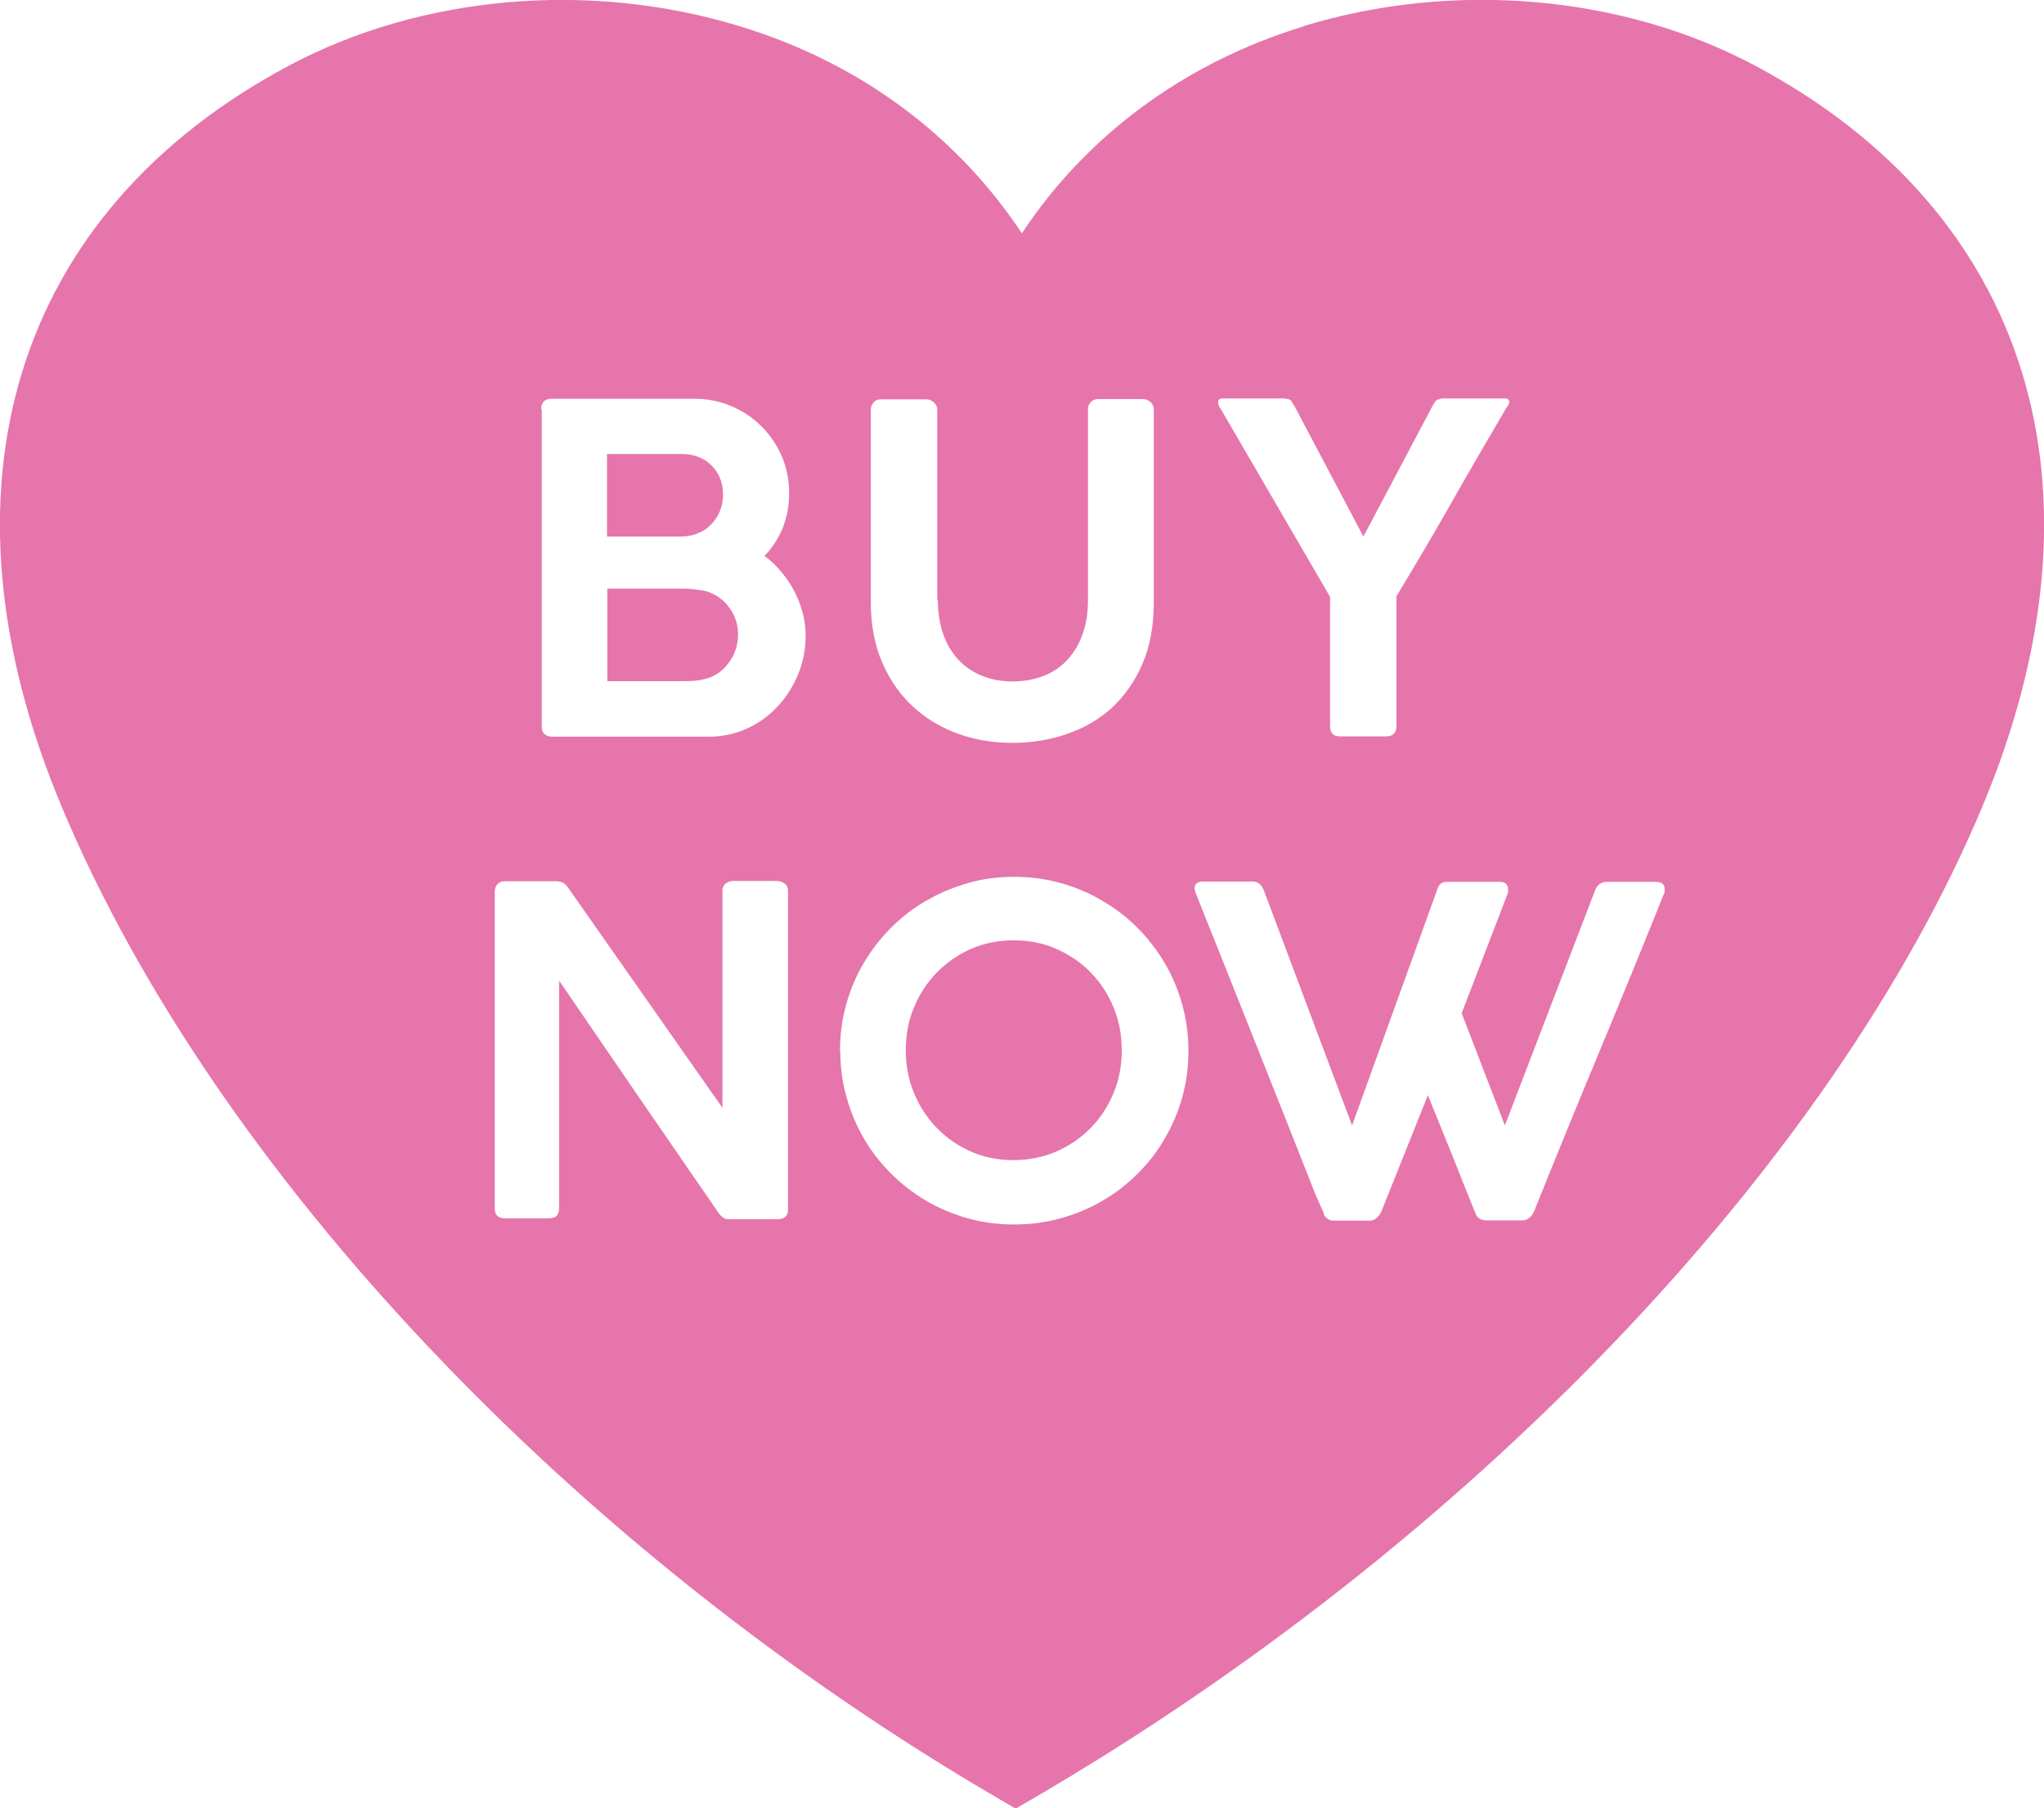 <?xml version="1.0" encoding="UTF-8"?>
<svg id="_レイヤー_2" data-name="レイヤー 2" xmlns="http://www.w3.org/2000/svg" width="69.57" height="61.54" viewBox="0 0 69.57 61.54">
  <defs>
    <style>
      .cls-1 {
        fill: #e675ab;
      }
    </style>
  </defs>
  <g id="DESIGN">
    <path class="cls-1" d="M44.36.9c-4.11,1.26-7.41,3.76-9.58,7.04-2.17-3.28-5.47-5.79-9.58-7.04C20.09-.67,14.35-.17,9.84,2.23.47,7.22-2.43,16.63,2.09,27.43c5.2,12.43,17.46,25.39,32,33.84l.48.28.48-.28c14.89-8.65,27.31-21.61,32.43-33.84,4.52-10.8,1.62-20.21-7.75-25.2-4.51-2.4-10.25-2.9-15.37-1.34ZM18.42,13.93c0-.24.12-.36.35-.36h4.85c.45,0,.87.08,1.27.25.4.17.74.4,1.03.69.29.29.52.63.69,1.02.17.39.25.82.25,1.27,0,.42-.08.81-.22,1.17-.15.36-.36.68-.62.95.21.15.4.33.57.54.17.2.32.42.44.65.12.23.22.48.29.74.07.26.1.53.1.8,0,.46-.09.9-.26,1.31-.17.41-.41.78-.7,1.09-.3.32-.65.57-1.05.75-.4.18-.83.27-1.29.27h-5.33c-.1,0-.19-.03-.25-.08-.06-.05-.1-.14-.1-.25v-10.81ZM24.61,16.83c0-.2-.03-.38-.1-.55-.07-.17-.17-.32-.29-.44-.12-.12-.27-.22-.45-.29-.17-.07-.36-.1-.57-.1h-2.54v2.81h2.52c.21,0,.4-.04.57-.11.18-.07.33-.17.45-.3.13-.13.23-.28.3-.45.07-.17.11-.36.11-.56ZM25.12,21.58c0-.18-.03-.35-.09-.52-.06-.17-.15-.32-.26-.45-.11-.14-.24-.25-.39-.34-.15-.09-.31-.15-.49-.18-.1-.01-.21-.03-.31-.04-.11-.01-.21-.02-.32-.02h-2.59v3.15h2.59c.11,0,.21,0,.32-.01.1,0,.21-.02.31-.04.18-.03.34-.09.49-.18.15-.09.28-.21.39-.35.11-.14.2-.29.26-.47.06-.17.09-.36.09-.54ZM31.92,20.4c0,.43.06.82.18,1.17.12.35.3.64.52.88.22.24.49.42.81.55s.66.19,1.04.19.76-.07,1.08-.2c.32-.13.59-.32.81-.57.22-.25.39-.54.5-.88.12-.34.17-.72.17-1.13v-6.49c0-.09.03-.17.1-.24.07-.07.15-.1.25-.1h1.5c.11,0,.2.03.28.1.07.07.11.15.11.24v6.58c0,.8-.13,1.5-.39,2.1-.26.6-.61,1.09-1.04,1.49-.44.4-.95.69-1.53.89-.58.2-1.2.3-1.85.3s-1.27-.1-1.85-.31c-.58-.21-1.09-.51-1.53-.92-.44-.4-.79-.9-1.05-1.5-.26-.59-.39-1.28-.39-2.04v-6.58c0-.08.03-.16.09-.23.06-.07.14-.11.23-.11h1.58c.08,0,.16.03.24.1.08.07.12.15.12.24v6.49ZM46.39,18.25h.02l2.35-4.44c.06-.11.11-.18.15-.2.04-.02.1-.03.17-.05h2.14c.1,0,.15.04.15.13,0,.05-.03.11-.1.19-.62,1.06-1.25,2.13-1.86,3.21-.61,1.08-1.24,2.14-1.88,3.2v4.41c0,.24-.12.36-.35.36h-1.58c-.22,0-.33-.12-.33-.36v-4.39l-3.73-6.41s-.05-.06-.06-.11c-.02-.05-.02-.09-.02-.11,0-.08.05-.12.15-.12h2.12s.08.02.1.02c.03,0,.05.01.08.03.02.01.05.04.07.08.02.03.05.09.09.15l2.33,4.41ZM16.84,30.34c0-.1.03-.18.09-.25.06-.07.14-.1.25-.1h1.78c.07,0,.14.02.2.05.06.03.12.09.17.16.88,1.26,1.76,2.51,2.63,3.75.87,1.24,1.74,2.49,2.63,3.75v-7.43c.02-.09.05-.16.12-.21.06-.05.14-.08.23-.08h1.5c.1,0,.19.03.27.09.08.06.11.14.11.25v10.85c0,.21-.12.32-.36.32h-1.68c-.11,0-.22-.07-.32-.21-.91-1.32-1.81-2.63-2.72-3.95-.9-1.32-1.8-2.63-2.71-3.96v7.74c0,.11-.03.2-.08.26-.05.06-.15.09-.28.09h-1.49c-.12,0-.2-.03-.26-.09-.05-.06-.08-.14-.08-.24v-10.8ZM28.59,35.76c0-.54.07-1.07.21-1.57.14-.51.34-.98.6-1.42.26-.44.57-.84.93-1.2.36-.36.76-.67,1.2-.92.44-.26.91-.45,1.42-.6s1.03-.21,1.58-.21,1.07.07,1.57.21c.5.14.98.34,1.41.6.44.25.84.56,1.2.92.36.36.67.76.93,1.2.26.44.46.91.6,1.42.14.51.21,1.04.21,1.58s-.07,1.07-.21,1.57c-.14.5-.34.97-.6,1.41-.25.44-.56.84-.93,1.2-.36.36-.76.67-1.2.92-.44.26-.91.45-1.41.59-.5.14-1.03.21-1.58.21s-1.07-.07-1.58-.21c-.5-.14-.98-.34-1.42-.6-.44-.26-.84-.57-1.2-.93-.36-.36-.67-.76-.92-1.19-.25-.44-.45-.91-.59-1.41-.14-.5-.21-1.03-.21-1.58ZM30.83,35.74c0,.52.09,1.01.28,1.46.19.46.45.85.78,1.19.33.34.71.6,1.16.8.45.2.93.29,1.45.29s1-.1,1.45-.29c.45-.2.83-.46,1.17-.8.33-.34.59-.73.78-1.19.19-.45.28-.94.28-1.46s-.09-1-.28-1.46c-.19-.46-.45-.85-.78-1.19-.33-.34-.72-.6-1.17-.8-.45-.2-.93-.29-1.45-.29s-1.01.1-1.45.29c-.45.2-.83.47-1.16.8-.33.34-.59.73-.78,1.19-.19.45-.28.94-.28,1.46ZM45.06,41.28c-.05-.1-.1-.21-.15-.32-.05-.11-.09-.22-.14-.32-.68-1.73-1.36-3.44-2.04-5.15-.68-1.71-1.36-3.42-2.05-5.14,0-.02,0-.04-.01-.06,0-.02-.01-.04-.01-.06,0-.16.1-.23.29-.23h1.68c.18,0,.31.1.39.31l3,7.99,2.91-8.06c.05-.16.16-.23.32-.23h1.76c.12,0,.21.02.25.07.05.05.07.11.07.18v.11l-1.58,4.11,1.47,3.82,3.07-8c.07-.19.21-.29.42-.29h1.62c.12,0,.21.02.26.07.05.05.07.11.07.18,0,.03,0,.05,0,.06v.03c-.73,1.82-1.47,3.63-2.22,5.43-.75,1.8-1.49,3.61-2.22,5.43,0,.01-.02.04-.04.08-.02.04-.04.07-.08.11-.03.03-.07.06-.12.09-.05.03-.1.04-.16.04h-1.22c-.12,0-.21-.03-.27-.08-.06-.05-.1-.11-.12-.18-.27-.67-.54-1.34-.8-2-.27-.66-.54-1.33-.81-2l-1.5,3.75c-.02.06-.05.12-.07.18s-.06.12-.1.17c-.04.05-.08.09-.13.12-.05.03-.11.05-.17.05h-1.22c-.09,0-.17-.02-.23-.07-.06-.04-.1-.1-.13-.15Z"/>
  </g>
</svg>